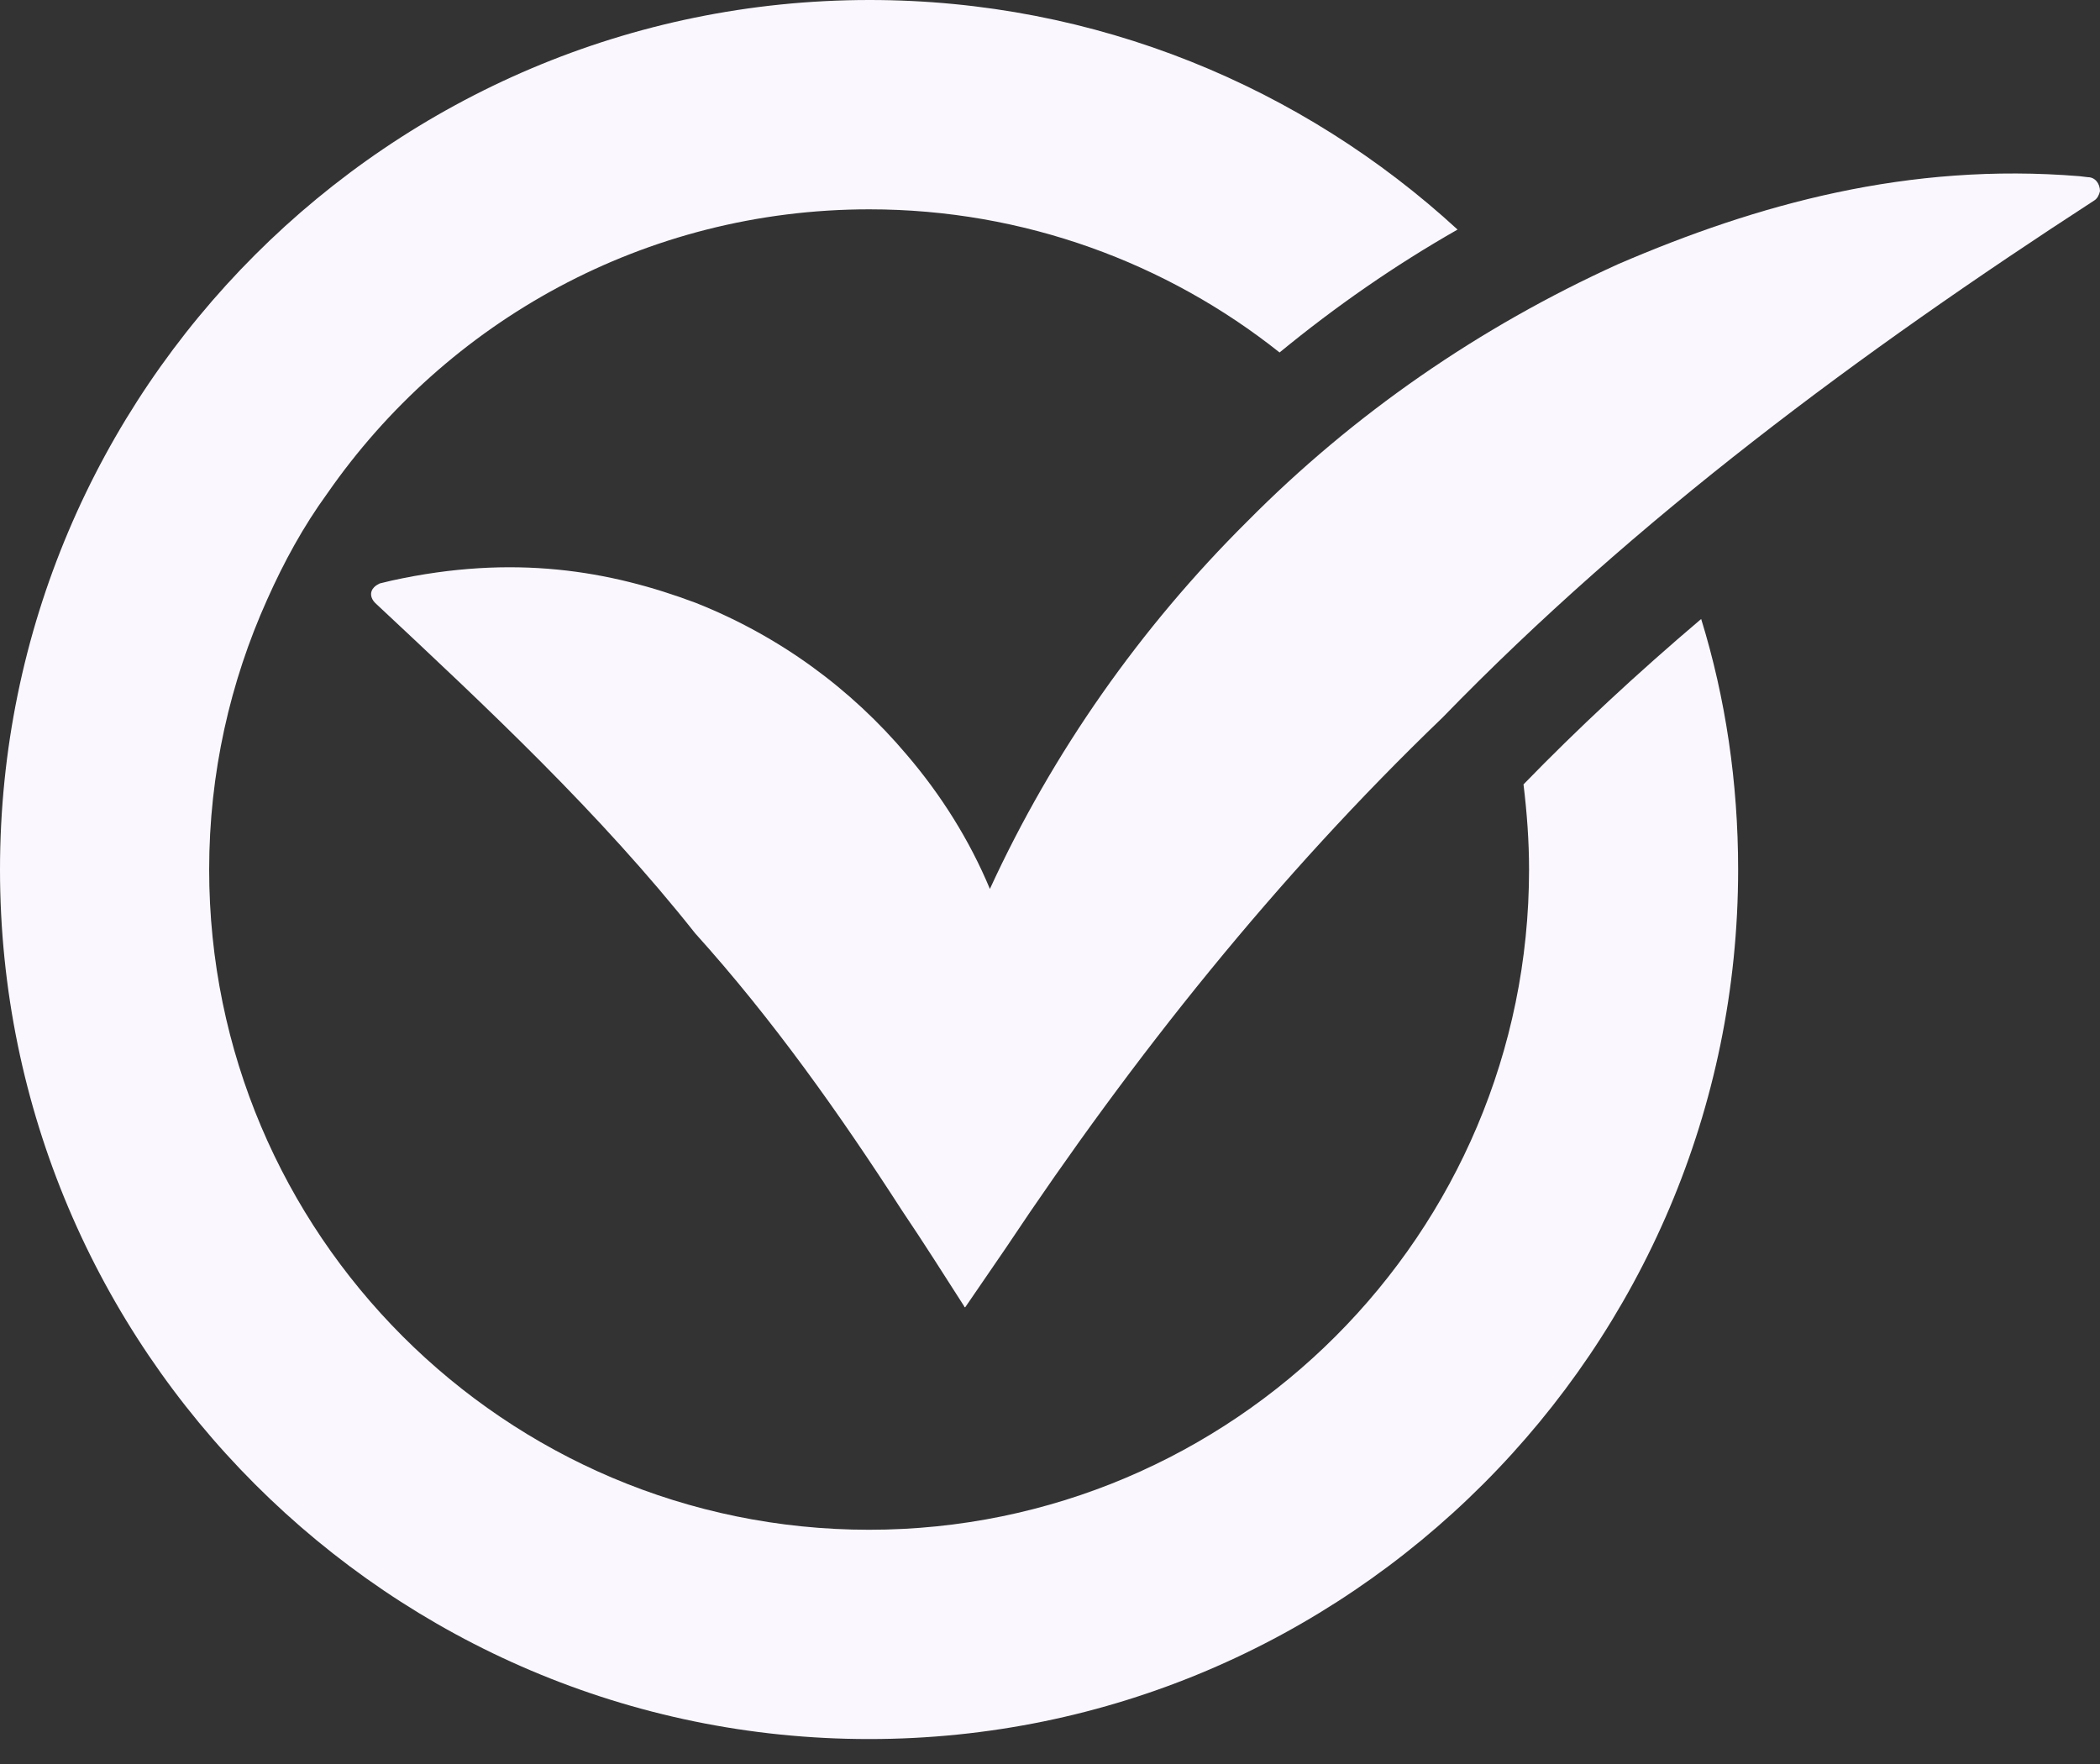 <svg width="50" height="42" viewBox="0 0 50 42" fill="none" xmlns="http://www.w3.org/2000/svg">
<rect x="0" y="0" width="50" height="42" fill="#333333" stroke="none"/>
<path d="M49.712 4.219L49.512 4.195C45.438 3.863 41.849 4.858 38.525 6.29C35.219 7.79 32.225 9.86 29.694 12.417C27.163 14.931 25.069 17.901 23.569 21.165C23.081 19.996 22.401 18.919 21.588 17.969C20.269 16.406 18.569 15.149 16.569 14.355C14.519 13.585 12.233 13.186 9.326 13.823L9.04 13.892C8.996 13.917 8.951 13.936 8.908 13.981C8.795 14.093 8.82 14.243 8.933 14.356C11.62 16.869 14.283 19.358 16.552 22.222C18.401 24.273 19.989 26.518 21.482 28.831C21.989 29.581 22.475 30.351 22.956 31.101C22.956 31.101 22.956 31.126 22.981 31.126L23.95 29.712C26.986 25.154 30.399 20.877 34.343 17.088C38.942 12.348 44.299 8.384 49.868 4.77C49.937 4.726 49.981 4.638 50 4.551C50 4.376 49.887 4.219 49.713 4.219H49.712Z" fill="#FBF7FF"/>
<path d="M36.274 18.677C36.355 19.34 36.406 20.021 36.406 20.703C36.406 29.375 29.363 36.423 20.693 36.423C12.024 36.423 4.98 29.376 4.98 20.704C4.98 18.409 5.48 16.233 6.361 14.275C6.762 13.376 7.224 12.531 7.792 11.75C10.63 7.661 15.348 4.984 20.698 4.984C24.385 4.984 27.791 6.266 30.466 8.392C31.798 7.298 33.211 6.316 34.704 5.466C31.016 2.076 26.098 0 20.704 0C9.286 0 0 9.285 0 20.704C0 32.122 9.286 41.406 20.692 41.406C32.098 41.406 41.384 32.115 41.384 20.704C41.384 18.628 41.084 16.615 40.504 14.738C38.979 16.032 37.566 17.345 36.273 18.677H36.274Z" fill="#FBF7FF"/>
</svg>
